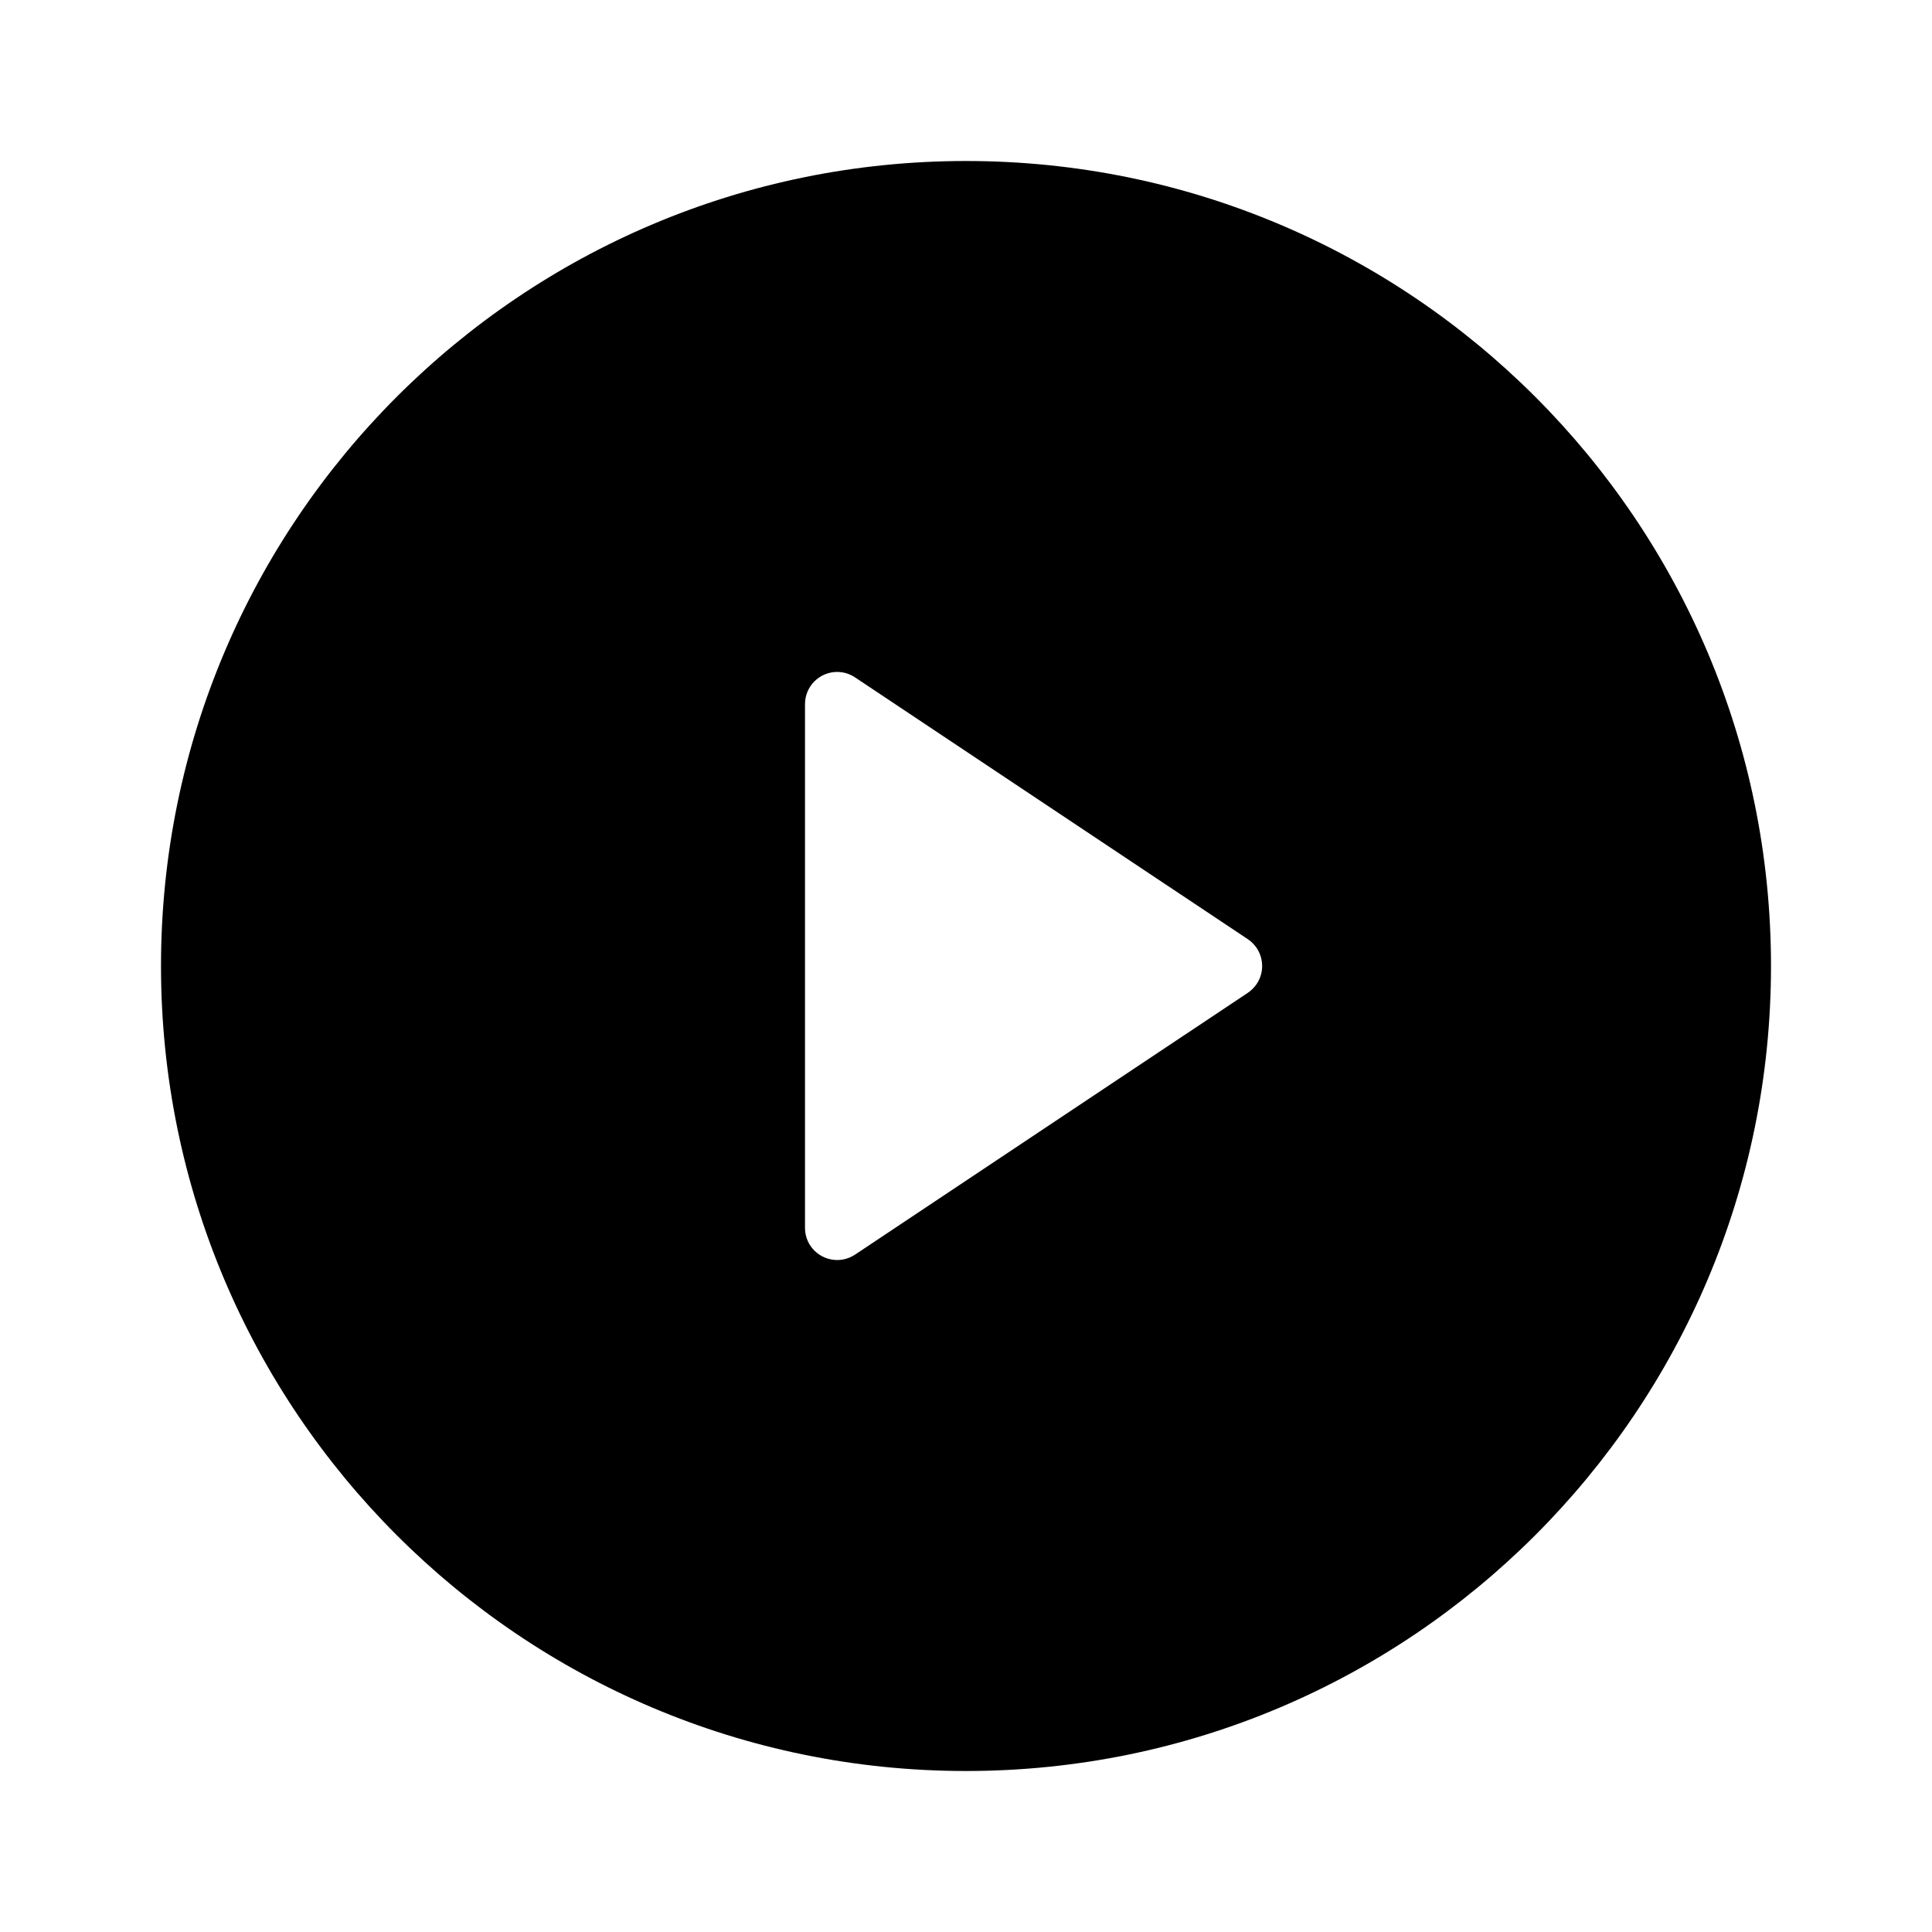 <?xml version="1.0" encoding="UTF-8"?> <svg xmlns="http://www.w3.org/2000/svg" viewBox="0 0 24 24"><path d="M12 22C6.477 22 2 17.523 2 12C2 6.477 6.477 2 12 2C17.523 2 22 6.477 22 12C22 17.523 17.523 22 12 22ZM10.622 8.415C10.556 8.371 10.479 8.347 10.4 8.347C10.179 8.347 10 8.526 10 8.747V15.253C10 15.332 10.023 15.409 10.067 15.475C10.19 15.658 10.438 15.708 10.622 15.585L15.501 12.333C15.545 12.303 15.582 12.266 15.612 12.222C15.734 12.038 15.685 11.79 15.501 11.667L10.622 8.415Z"></path></svg> 